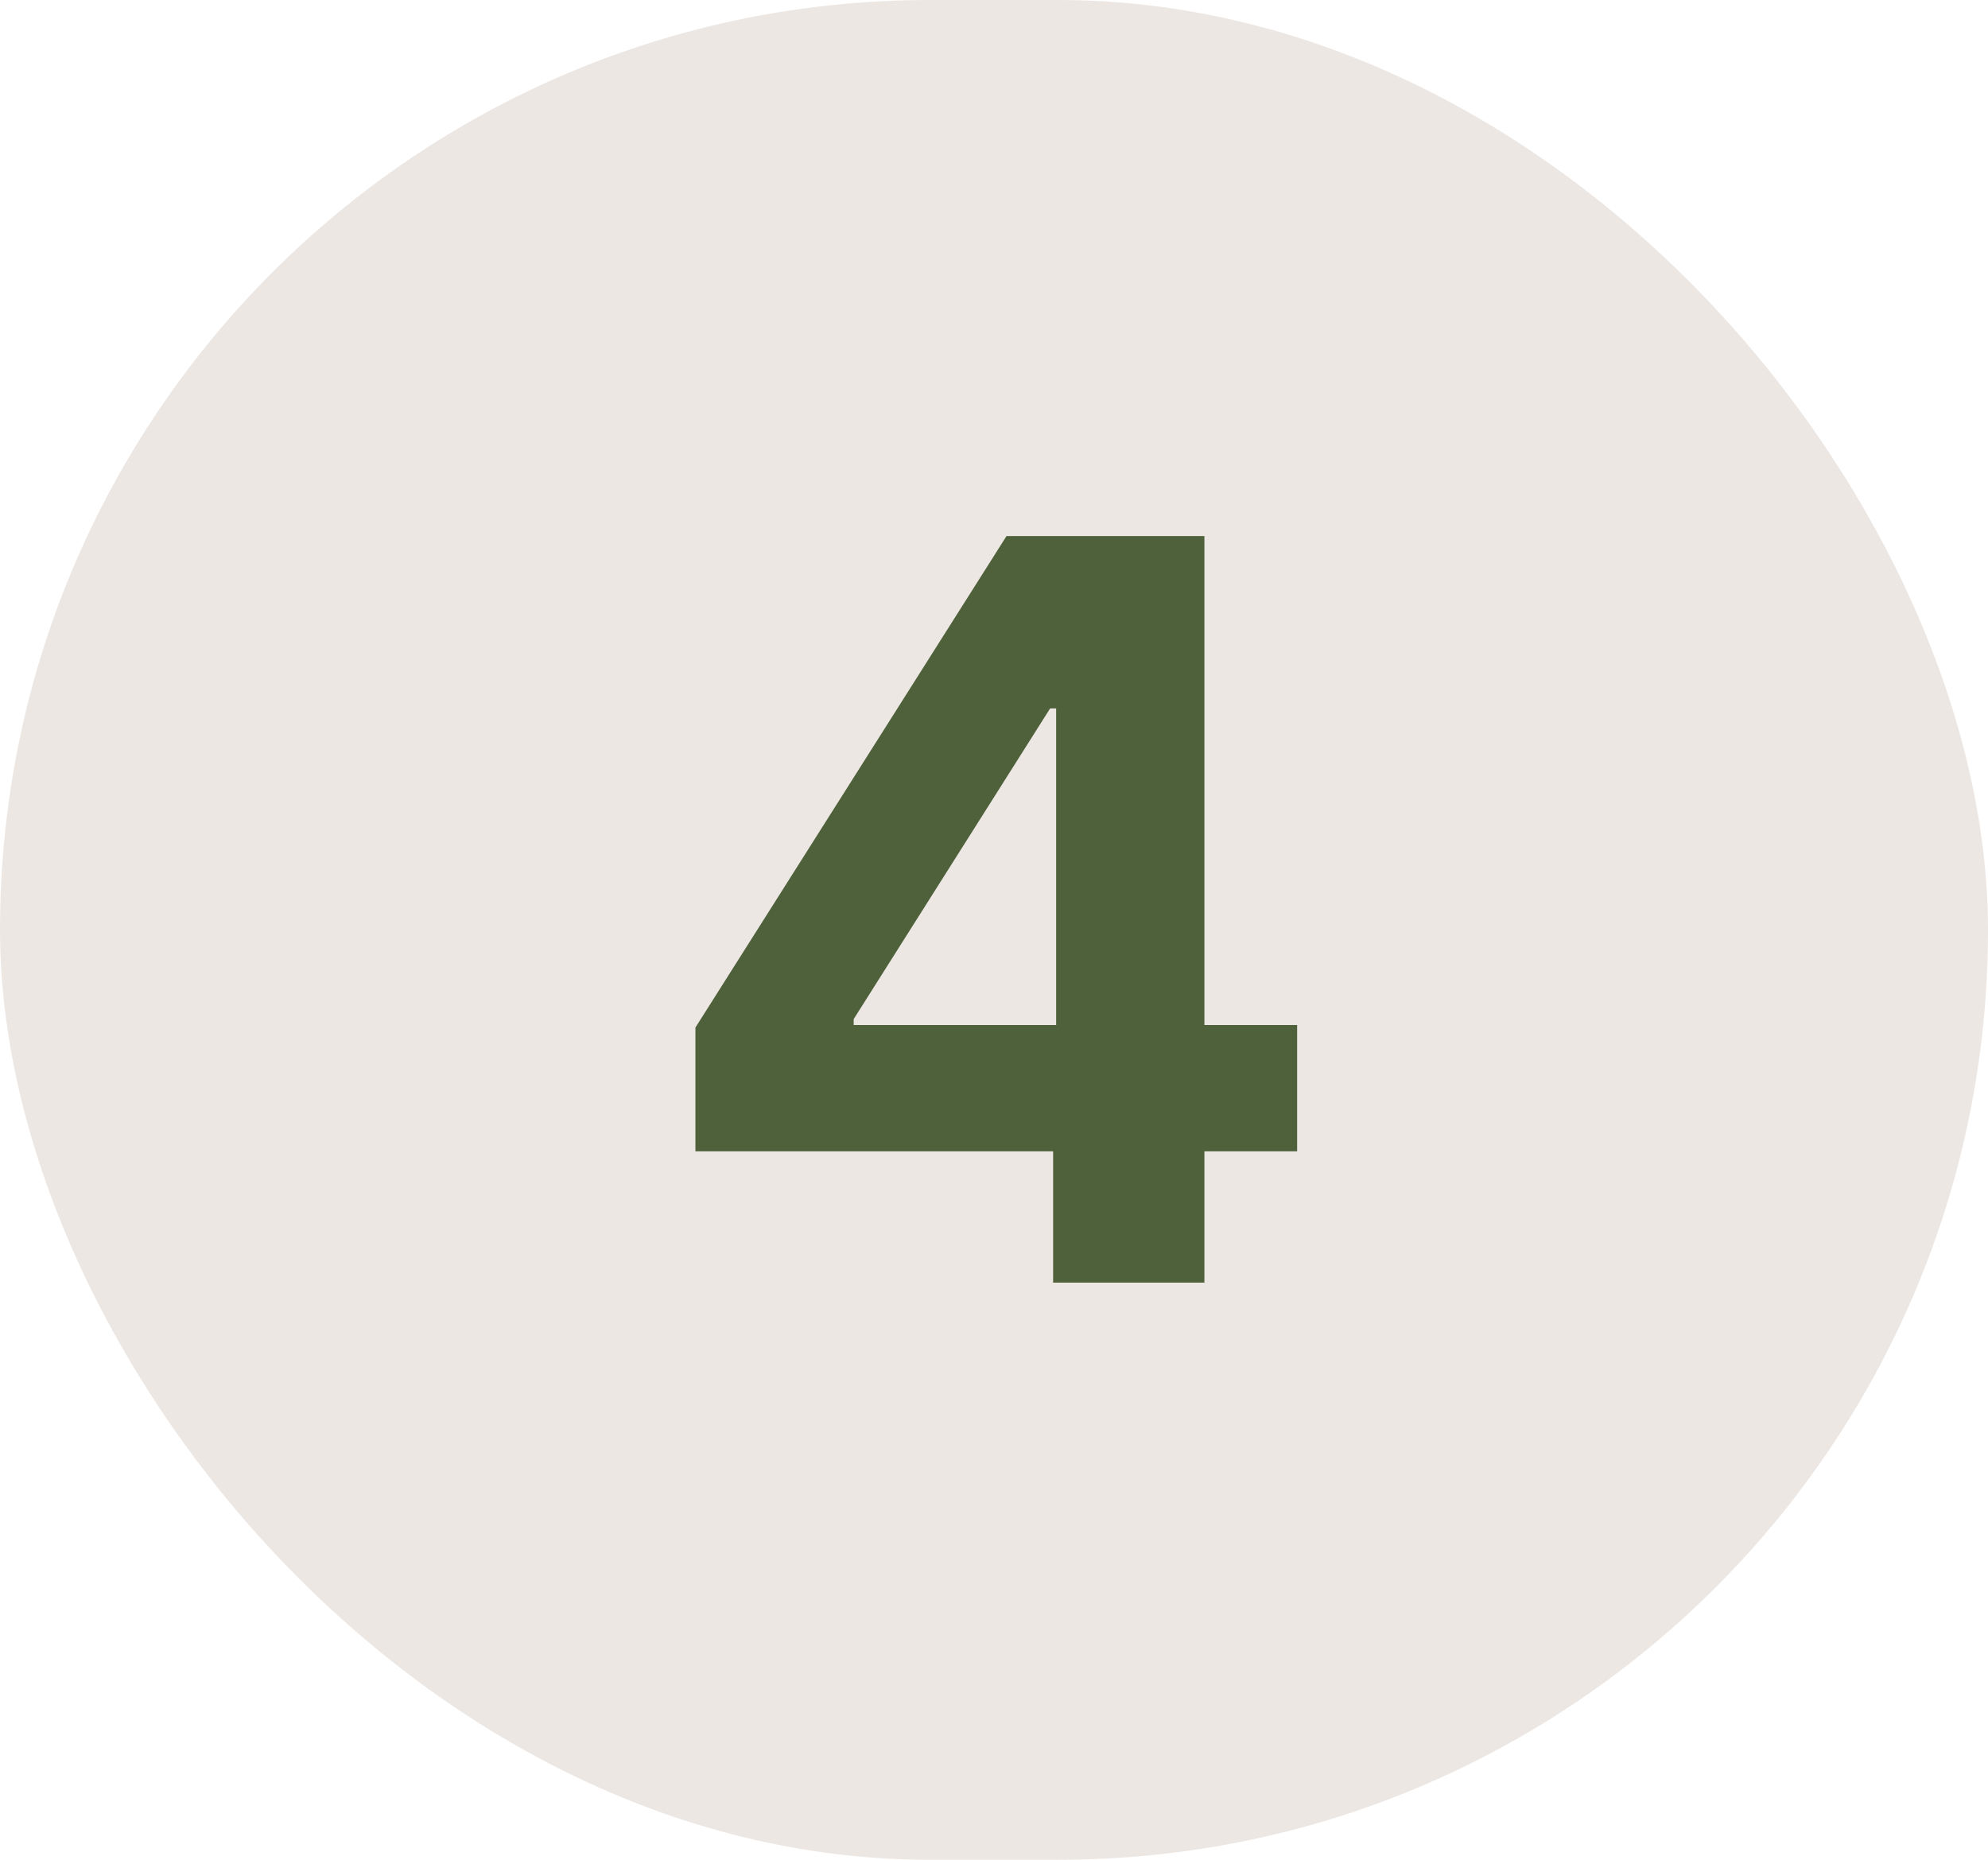 <?xml version="1.0" encoding="UTF-8"?> <svg xmlns="http://www.w3.org/2000/svg" width="31" height="29" viewBox="0 0 31 29" fill="none"><rect width="31" height="29" rx="14.5" fill="#EDE7E4"></rect><path d="M10.844 17.953V16.023L15.695 8.359H17.367V11.047H16.375L13.312 15.891V15.984H20.227V17.953H10.844ZM16.422 20V17.367L16.469 16.5V8.359H18.781V20H16.422Z" fill="#4E613A"></path></svg> 